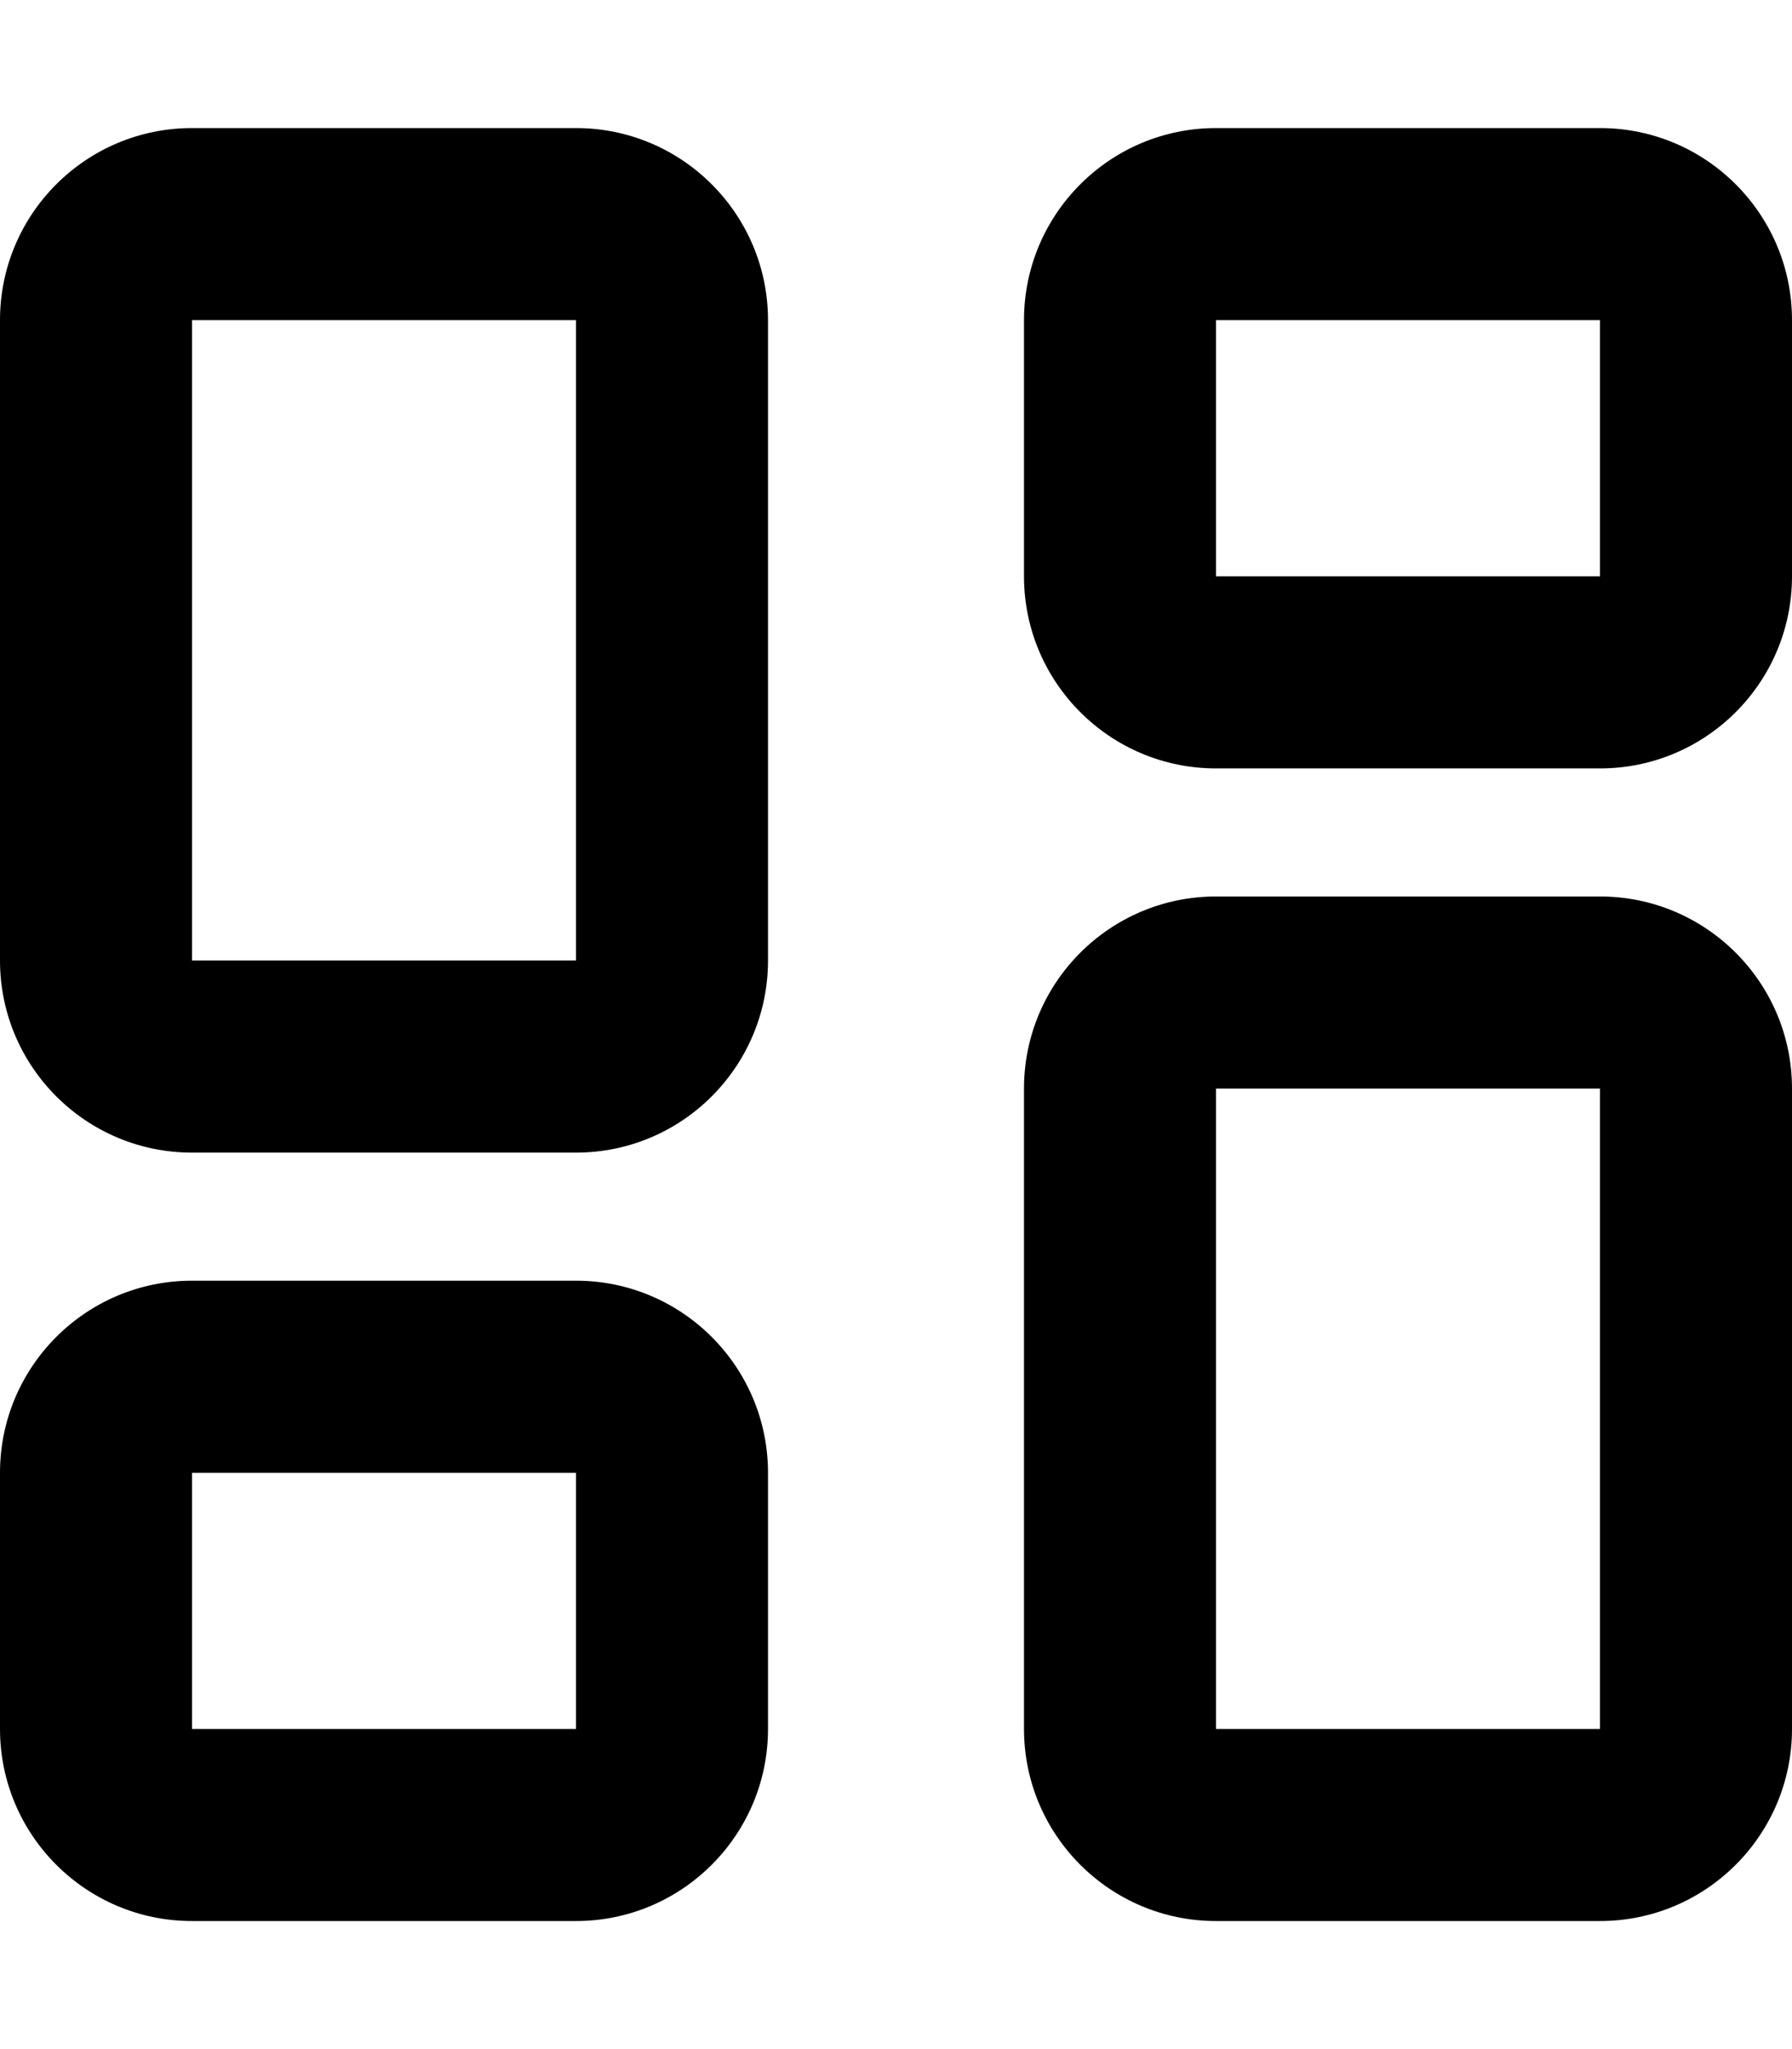 <svg xmlns="http://www.w3.org/2000/svg" viewBox="0 0 448 512"><!--! Font Awesome Pro 6.1.2 by @fontawesome - https://fontawesome.com License - https://fontawesome.com/license (Commercial License) Copyright 2022 Fonticons, Inc. --><path d="M0 80C0 53.49 21.49 32 48 32H144C170.5 32 192 53.49 192 80V240C192 266.5 170.5 288 144 288H48C21.49 288 0 266.5 0 240V80zM48 240H144V80H48V240zM256 272C256 245.5 277.5 224 304 224H400C426.5 224 448 245.5 448 272V432C448 458.5 426.5 480 400 480H304C277.5 480 256 458.5 256 432V272zM304 432H400V272H304V432zM144 320C170.5 320 192 341.5 192 368V432C192 458.5 170.5 480 144 480H48C21.49 480 0 458.5 0 432V368C0 341.5 21.49 320 48 320H144zM144 368H48V432H144V368zM256 80C256 53.49 277.5 32 304 32H400C426.5 32 448 53.49 448 80V144C448 170.5 426.5 192 400 192H304C277.5 192 256 170.5 256 144V80zM304 144H400V80H304V144z"/></svg>
